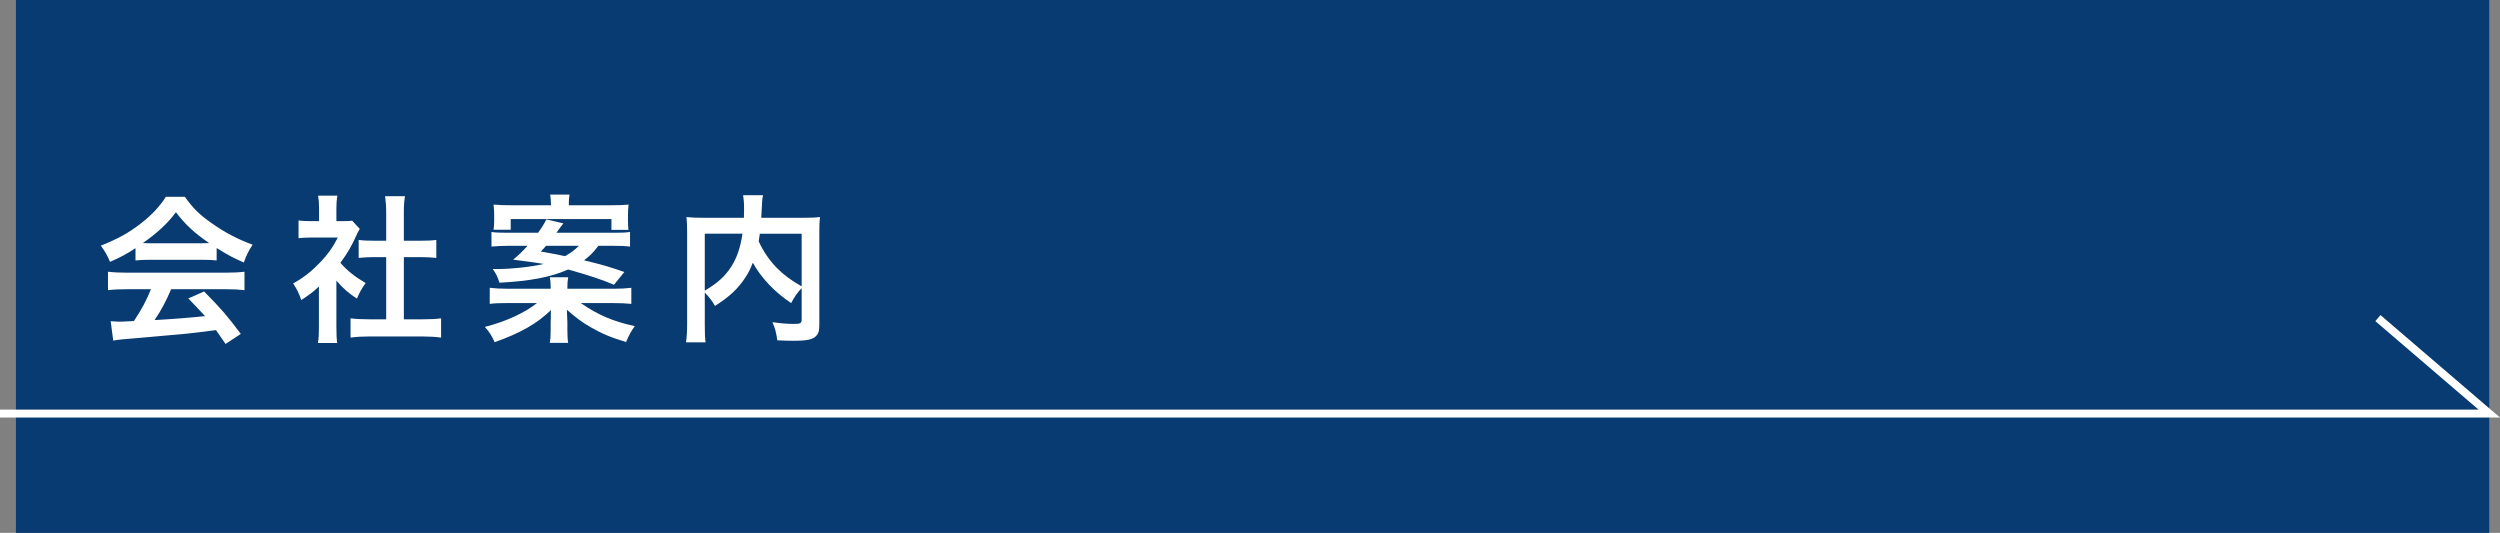 <?xml version="1.0" encoding="UTF-8"?><svg id="_イヤー_2" xmlns="http://www.w3.org/2000/svg" viewBox="0 0 314.352 67"><rect x="0" y="0" width="314.352" height="67" fill="#808080" stroke="none"/><defs><style>.cls-1{fill:#fff;}.cls-2{fill:#073b71;}.cls-3{fill:none;stroke:#fff;stroke-miterlimit:10;}</style></defs><g id="_キスト"><rect class="cls-2" x="2" width="311" height="67"/><g><path class="cls-1" d="M17.039,31.207c-1.24,.8-1.801,1.1-3.201,1.72-.34-.8-.66-1.36-1.16-2.04,2.16-.86,3.502-1.601,5.021-2.781,1.32-1.02,2.34-2.08,3.16-3.36h2.381c1.061,1.48,1.861,2.261,3.381,3.32,1.701,1.201,3.32,2.041,5.141,2.701-.559,.86-.82,1.42-1.1,2.24-1.26-.54-2.02-.94-3.42-1.82v1.561c-.521-.061-1.041-.08-1.801-.08h-6.682c-.58,0-1.18,.02-1.721,.08v-1.54Zm-1.1,5.16c-1.021,0-1.701,.04-2.361,.12v-2.32c.66,.08,1.42,.12,2.361,.12h12.463c.98,0,1.68-.04,2.34-.12v2.32c-.66-.08-1.34-.12-2.34-.12h-6.883c-.619,1.461-1.24,2.641-2.08,3.881q3.541-.199,6.342-.5c-.641-.7-.98-1.06-2.102-2.22l1.98-.881c2.141,2.161,3.002,3.161,4.621,5.342l-1.92,1.26c-.66-.98-.859-1.26-1.199-1.74-1.66,.22-2.861,.36-3.602,.44-1.98,.18-5.941,.54-6.742,.6-1.119,.08-2.119,.181-2.58,.28l-.32-2.44c.541,.04,.881,.06,1.16,.06,.141,0,.74-.02,1.762-.08,.98-1.479,1.6-2.641,2.141-4.001h-3.041Zm9.482-5.781c.318,0,.5,0,.879-.02-1.84-1.26-2.98-2.301-4.18-3.881-1.061,1.42-2.301,2.581-4.162,3.881,.34,.02,.461,.02,.82,.02h6.643Z"/><path class="cls-1" d="M42.299,41.089c0,.94,.021,1.44,.102,2.04h-2.422c.102-.6,.121-1.14,.121-2.08v-5.021c-.781,.721-1.201,1.04-2.221,1.7-.24-.76-.6-1.479-1.02-2.08,1.398-.8,2.359-1.561,3.439-2.7,.941-.98,1.521-1.801,2.182-3.081h-3.262c-.721,0-1.141,.021-1.68,.08v-2.221c.5,.061,.92,.08,1.58,.08h1v-1.681c0-.52-.039-1.06-.119-1.52h2.42c-.08,.46-.121,.899-.121,1.56v1.641h.82c.621,0,.9-.02,1.16-.06l.961,1.04c-.18,.3-.301,.5-.439,.84-.66,1.44-1.041,2.101-2.002,3.421,.941,1.061,1.861,1.78,3.182,2.541-.48,.64-.779,1.2-1.1,1.96-1.041-.68-1.721-1.26-2.582-2.261v5.802Zm8.482-.94h2.4c1,0,1.66-.04,2.281-.12v2.421c-.701-.101-1.48-.141-2.281-.141h-6.842c-.799,0-1.561,.04-2.26,.141v-2.421c.641,.08,1.34,.12,2.301,.12h2.18v-7.821h-1.5c-.68,0-1.32,.04-1.961,.1v-2.261c.58,.08,1.102,.101,1.961,.101h1.5v-3.521c0-.82-.039-1.301-.139-2.081h2.5c-.121,.8-.141,1.221-.141,2.081v3.521h2.121c.9,0,1.4-.021,1.961-.101v2.261c-.641-.06-1.262-.1-1.961-.1h-2.121v7.821Z"/><path class="cls-1" d="M77.102,36.308c.98,0,1.621-.04,2.281-.12v2.021c-.641-.06-1.281-.1-2.281-.1h-4.08c2.26,1.54,4.061,2.3,6.801,2.9-.4,.52-.76,1.16-1.1,2-2.041-.62-3.041-1.06-4.441-1.86-1.119-.64-1.76-1.12-3-2.2,.02,.58,.061,1.32,.061,1.58v.9c0,.8,.039,1.4,.1,1.681h-2.32c.1-.5,.119-.921,.119-1.681v-.88c0-.24,0-.32,.02-.641v-.5c0-.12,0-.2,.021-.42-1.801,1.721-3.742,2.841-7.082,4.041-.381-.841-.701-1.341-1.24-1.921,2.641-.68,5-1.76,6.561-3h-3.68c-1.021,0-1.602,.02-2.262,.1v-2.021c.66,.08,1.301,.12,2.221,.12h5.441v-.14c0-.521-.02-.841-.1-1.301h2.301c-.08,.46-.1,.74-.1,1.301v.14h5.76Zm-1.859-5.401c-.641,.841-1.061,1.261-1.801,1.82,2.439,.601,3.5,.921,5.061,1.48l-1.301,1.601c-1.539-.66-3.061-1.16-5.76-1.921-2.16,.961-4.801,1.461-8.643,1.661-.221-.721-.42-1.141-.84-1.721h.619c1.801,0,4.143-.26,5.781-.641-.719-.119-1.08-.18-3.84-.54,.74-.6,1.08-.939,1.82-1.74h-2.34c-.881,0-1.541,.04-2.201,.101v-1.841c.48,.08,.961,.101,2.02,.101h3.842c.539-.761,.84-1.261,1.041-1.681l2.139,.5q-.139,.16-.398,.521c-.021,.04-.121,.18-.262,.359-.039,.08-.119,.181-.219,.301h7.221c1.121,0,1.441-.021,2.041-.101v1.841c-.621-.08-1.24-.101-2.201-.101h-1.779Zm-5.961-5.101c0-.62-.041-.9-.102-1.341h2.441c-.08,.4-.1,.721-.1,1.341h5.361c.979,0,1.5-.021,2.16-.08-.061,.46-.08,.8-.08,1.42v.58c0,.48,.02,.841,.061,1.181h-2.141v-1.36h-12.664v1.34h-2.16c.061-.38,.08-.7,.08-1.12v-.64c0-.54-.02-.9-.08-1.4,.701,.06,1.32,.08,2.201,.08h5.021Zm-.621,5.101c-.221,.261-.34,.38-.66,.721,1.48,.26,1.801,.319,3.041,.58,.76-.44,1.221-.761,1.74-1.301h-4.121Z"/><path class="cls-1" d="M100.801,36.228c-.5,.521-.92,1.101-1.32,1.881-2.08-1.381-3.801-3.201-4.82-5.081-.281,.74-.561,1.3-.961,1.9-.939,1.42-2,2.4-3.801,3.54-.279-.54-.719-1.1-1.279-1.68v3.881c0,1.24,.02,1.84,.1,2.38h-2.461c.1-.68,.141-1.46,.141-2.42v-11.402c0-.82-.02-1.381-.08-1.94,.721,.08,1.279,.1,2.32,.1h4.9c.021-.46,.021-.74,.021-1.08,0-.801-.041-1.24-.121-1.761h2.5c-.08,.36-.1,.54-.119,1q-.02,.28-.061,1.101-.02,.42-.039,.74h5.1c1.102,0,1.602-.02,2.281-.1-.061,.54-.08,1.1-.08,1.94v11.462c0,.84-.061,1.141-.301,1.44-.439,.561-1.16,.72-3.039,.72-.541,0-1.141-.02-1.941-.06-.141-1-.279-1.5-.619-2.28,1,.14,1.82,.22,2.6,.22,.98,0,1.08-.06,1.08-.64v-3.861Zm-12.182,.32c1.619-.96,2.539-1.801,3.32-3.001,.721-1.12,1.16-2.42,1.42-4.161h-4.74v7.162Zm6.922-7.162c-.061,.501-.08,.601-.141,.961,.561,1.24,1.359,2.4,2.26,3.32,.861,.88,1.781,1.561,3.141,2.341v-6.622h-5.26Z"/></g><polyline class="cls-3" points="0 52 313 52 299 40"/></g></svg>
